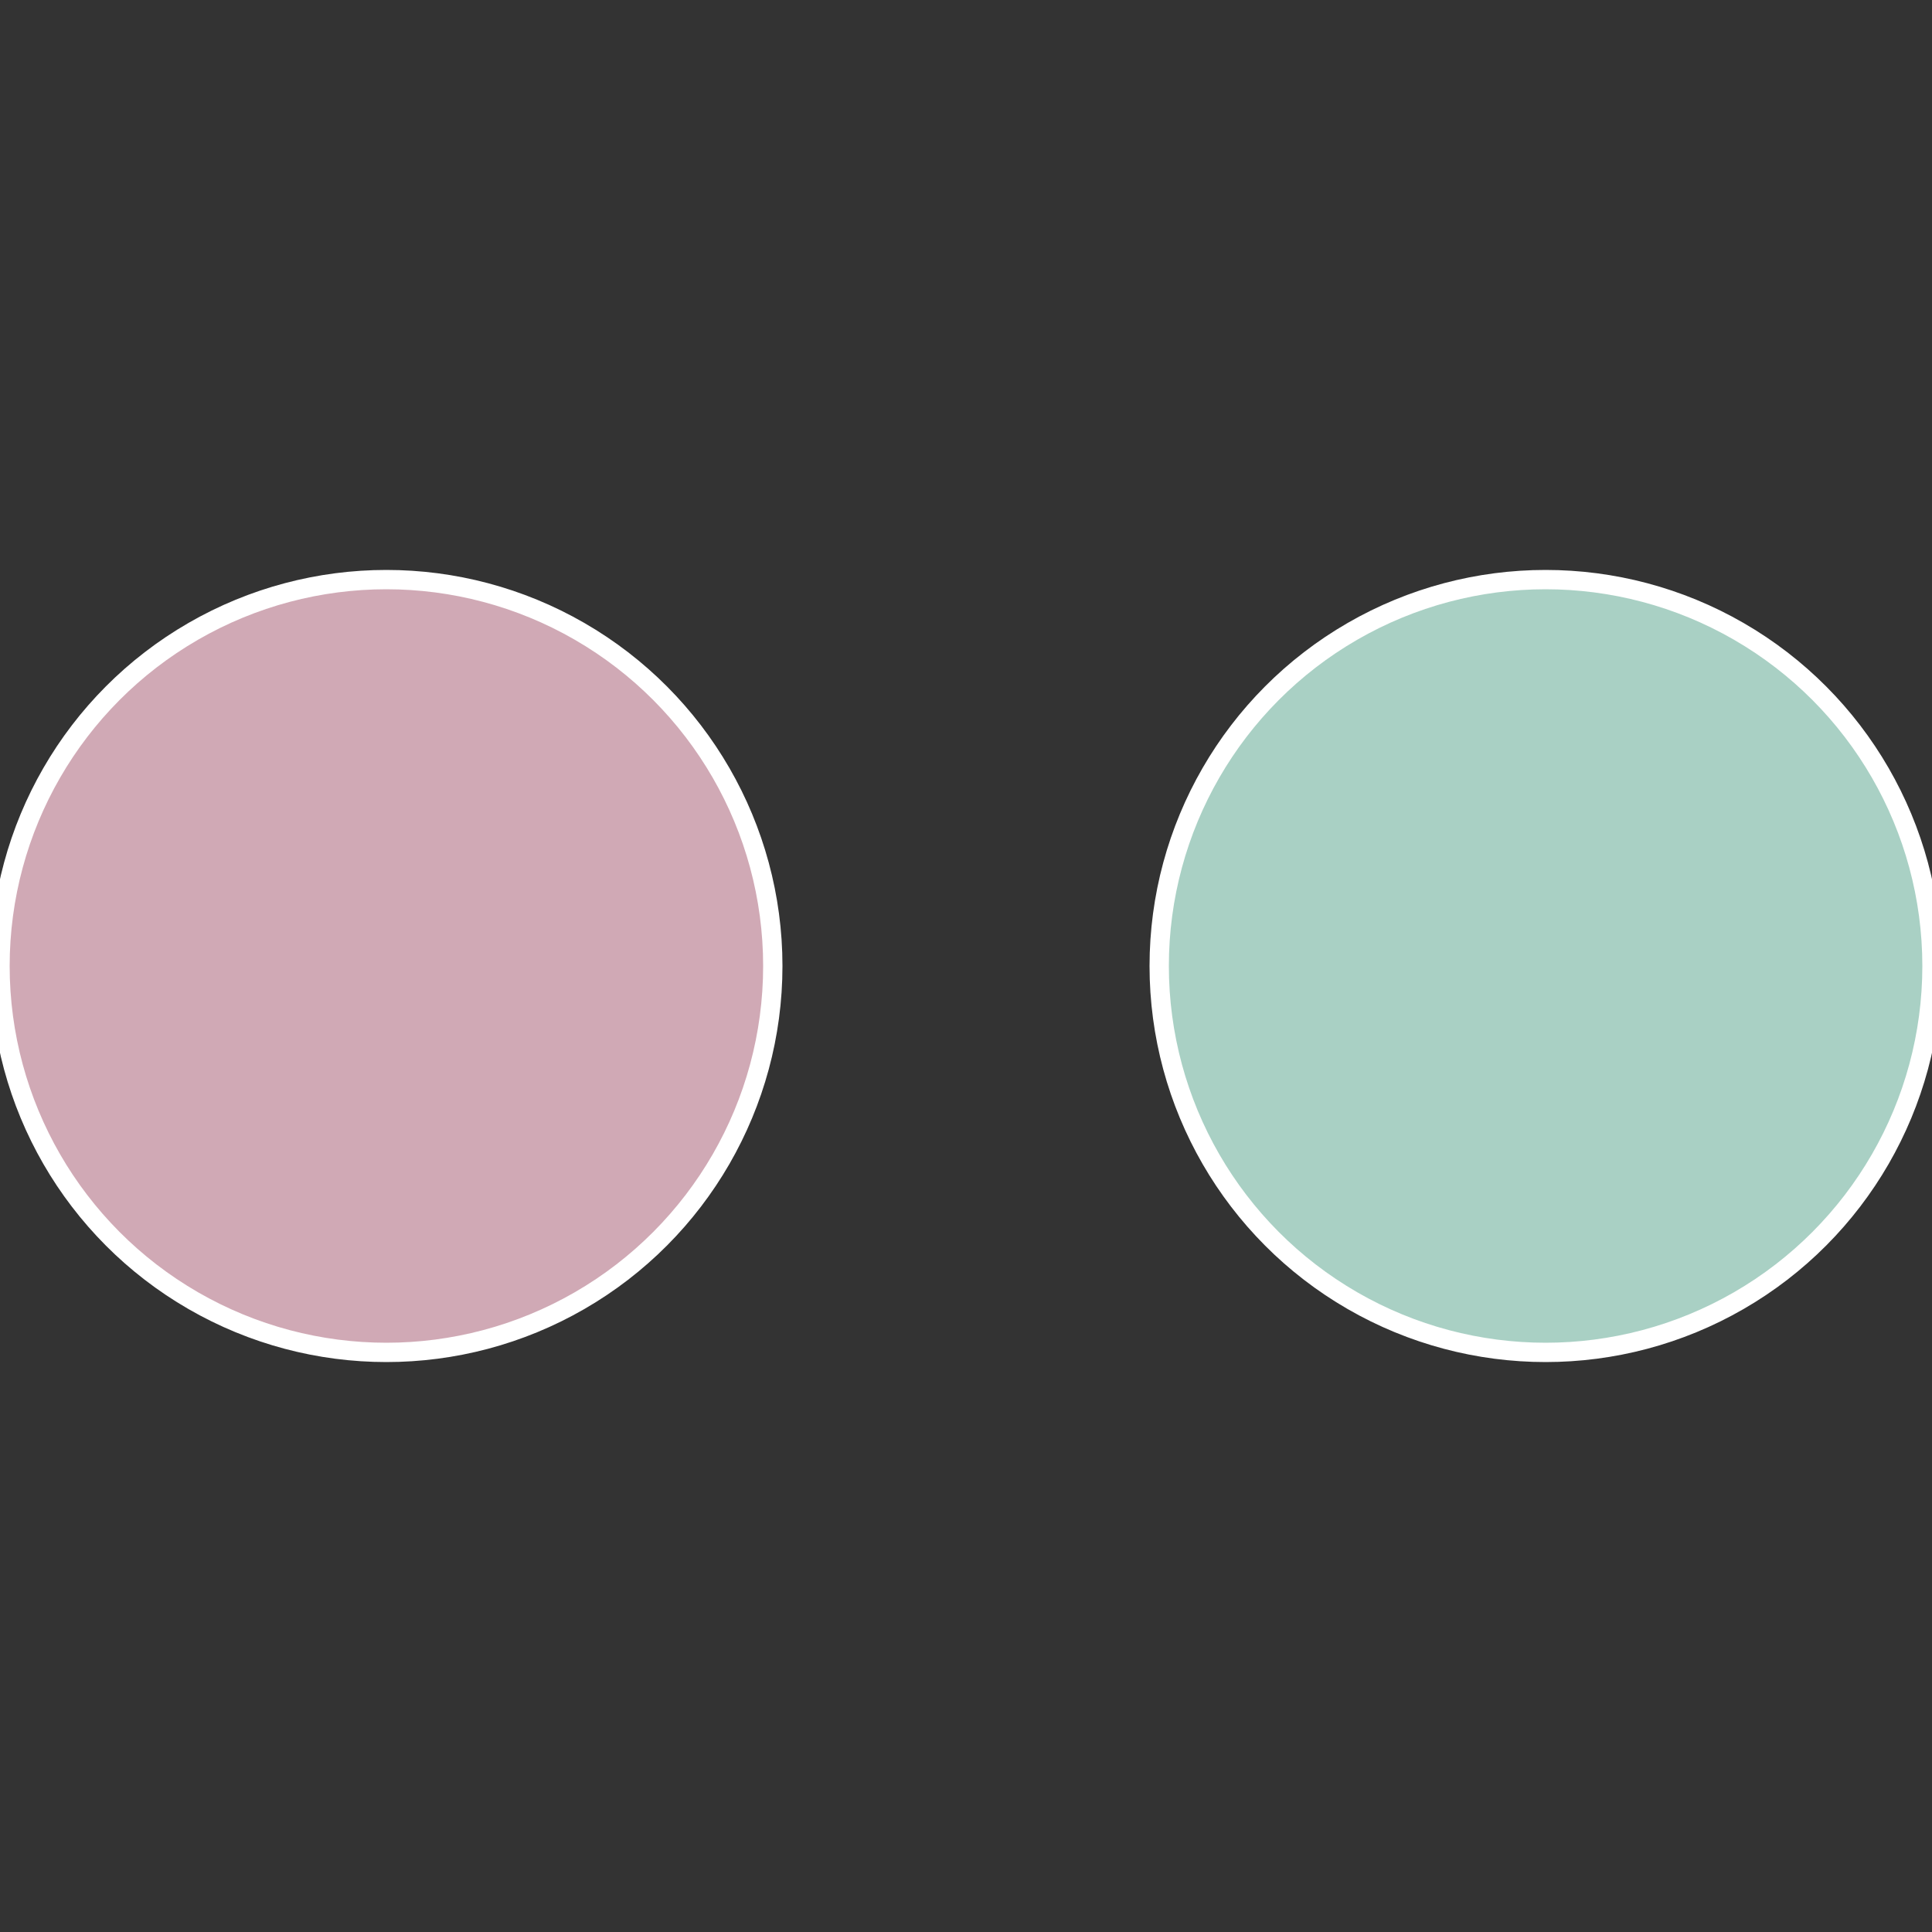 <?xml version="1.0" standalone="no"?>
<svg width="500" height="500" viewBox="-1 -1 2 2" xmlns="http://www.w3.org/2000/svg">
 
                <rect x="-1" y="-1" width="2" height="2" fill="#333333" stroke="none"/>
 
                <circle cx="0.6" cy="0" r="0.4" fill="#a9d0c4" stroke="#fff" stroke-width="1%" />
             
                <circle cx="-0.6" cy="7.3478807948841E-17" r="0.4" fill="#d0a9b5" stroke="#fff" stroke-width="1%" />
            </svg>
